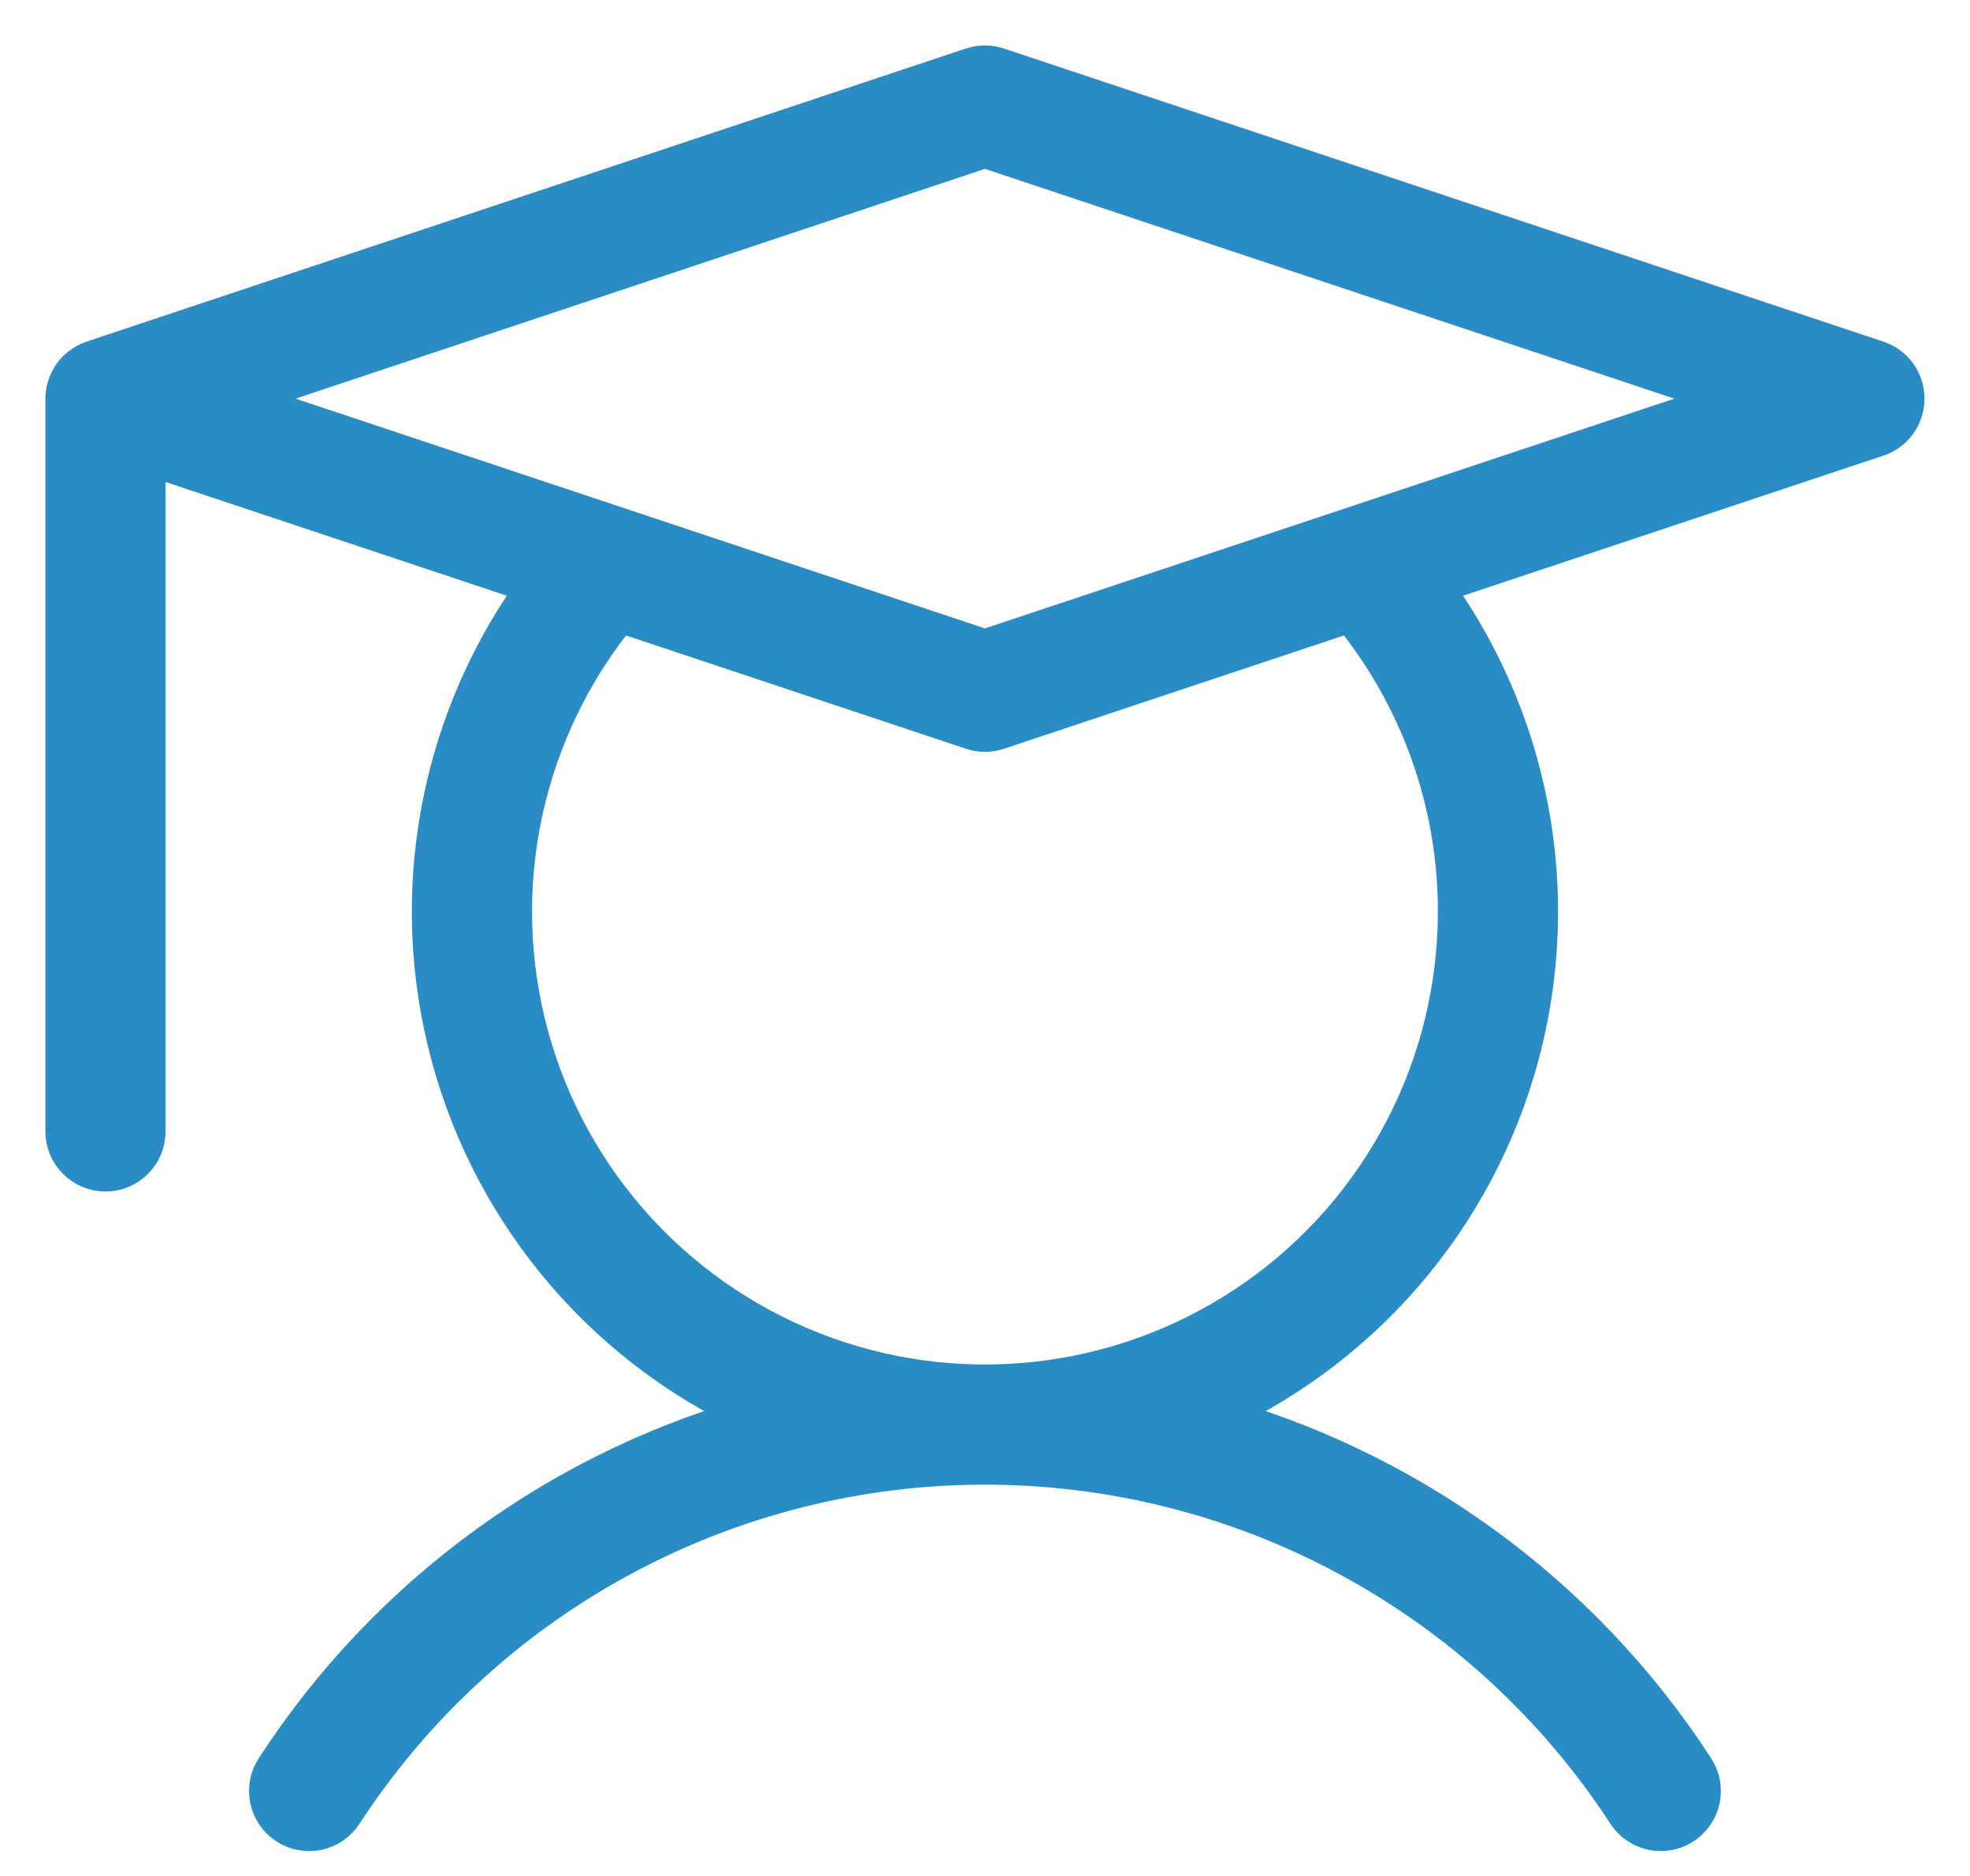 <svg width="42" height="40" viewBox="0 0 42 40" fill="none" xmlns="http://www.w3.org/2000/svg">
<path d="M39.996 7.759L21.246 1.509C21.086 1.455 20.912 1.455 20.752 1.509L2.002 7.759C1.991 7.763 1.981 7.768 1.97 7.772C1.953 7.779 1.937 7.786 1.921 7.793C1.893 7.806 1.866 7.821 1.84 7.837C1.827 7.845 1.813 7.853 1.801 7.862C1.768 7.885 1.737 7.911 1.708 7.938C1.704 7.942 1.699 7.945 1.695 7.949C1.663 7.982 1.634 8.017 1.608 8.055C1.6 8.066 1.594 8.079 1.586 8.09C1.569 8.118 1.554 8.146 1.541 8.175C1.534 8.19 1.527 8.206 1.521 8.221C1.51 8.251 1.501 8.281 1.493 8.312C1.489 8.327 1.485 8.342 1.482 8.357C1.473 8.404 1.468 8.452 1.468 8.5V24.125C1.468 24.332 1.55 24.531 1.697 24.677C1.843 24.824 2.042 24.906 2.249 24.906C2.456 24.906 2.655 24.824 2.801 24.677C2.948 24.531 3.03 24.332 3.03 24.125V9.584L11.6 12.44C10.543 13.859 9.821 15.499 9.489 17.237C9.156 18.975 9.222 20.765 9.681 22.474C10.139 24.183 10.979 25.765 12.136 27.103C13.294 28.441 14.739 29.5 16.365 30.199C12.072 31.341 8.356 34.035 5.937 37.761C5.881 37.847 5.842 37.943 5.823 38.044C5.804 38.145 5.805 38.248 5.826 38.349C5.847 38.449 5.888 38.545 5.946 38.629C6.004 38.714 6.078 38.787 6.164 38.843C6.25 38.899 6.346 38.937 6.447 38.956C6.548 38.975 6.652 38.974 6.752 38.953C6.853 38.931 6.948 38.891 7.033 38.832C7.117 38.774 7.19 38.7 7.246 38.614C8.736 36.324 10.775 34.443 13.176 33.141C15.578 31.838 18.267 31.156 20.999 31.156C23.731 31.156 26.42 31.838 28.822 33.141C31.223 34.443 33.262 36.324 34.752 38.614C34.808 38.7 34.881 38.774 34.965 38.832C35.05 38.891 35.145 38.931 35.246 38.953C35.346 38.974 35.45 38.975 35.551 38.956C35.652 38.937 35.748 38.899 35.834 38.843C35.92 38.787 35.994 38.714 36.052 38.629C36.11 38.545 36.151 38.449 36.172 38.349C36.193 38.248 36.194 38.145 36.175 38.044C36.156 37.943 36.117 37.847 36.061 37.761C33.642 34.035 29.926 31.341 25.633 30.199C27.259 29.5 28.704 28.441 29.862 27.103C31.02 25.765 31.859 24.183 32.318 22.474C32.776 20.765 32.842 18.975 32.509 17.237C32.177 15.499 31.455 13.859 30.398 12.44L39.996 9.241C40.152 9.189 40.287 9.09 40.383 8.957C40.479 8.824 40.53 8.664 40.53 8.5C40.53 8.336 40.479 8.176 40.383 8.043C40.287 7.91 40.152 7.811 39.996 7.759H39.996ZM31.155 19.438C31.155 21.067 30.763 22.673 30.012 24.119C29.261 25.566 28.173 26.81 26.839 27.747C25.506 28.684 23.967 29.287 22.352 29.504C20.736 29.721 19.093 29.546 17.559 28.994C16.026 28.442 14.648 27.529 13.542 26.332C12.435 25.136 11.633 23.691 11.203 22.119C10.773 20.547 10.727 18.894 11.07 17.301C11.413 15.708 12.134 14.221 13.173 12.965L20.752 15.491C20.912 15.545 21.086 15.545 21.246 15.491L28.825 12.965C30.333 14.784 31.158 17.074 31.155 19.438ZM28.813 11.322L28.81 11.323L20.999 13.926L4.72 8.5L20.999 3.074L37.279 8.5L28.813 11.322Z" fill="#2A8CC4" stroke="#2A8CC4"/>
</svg>

